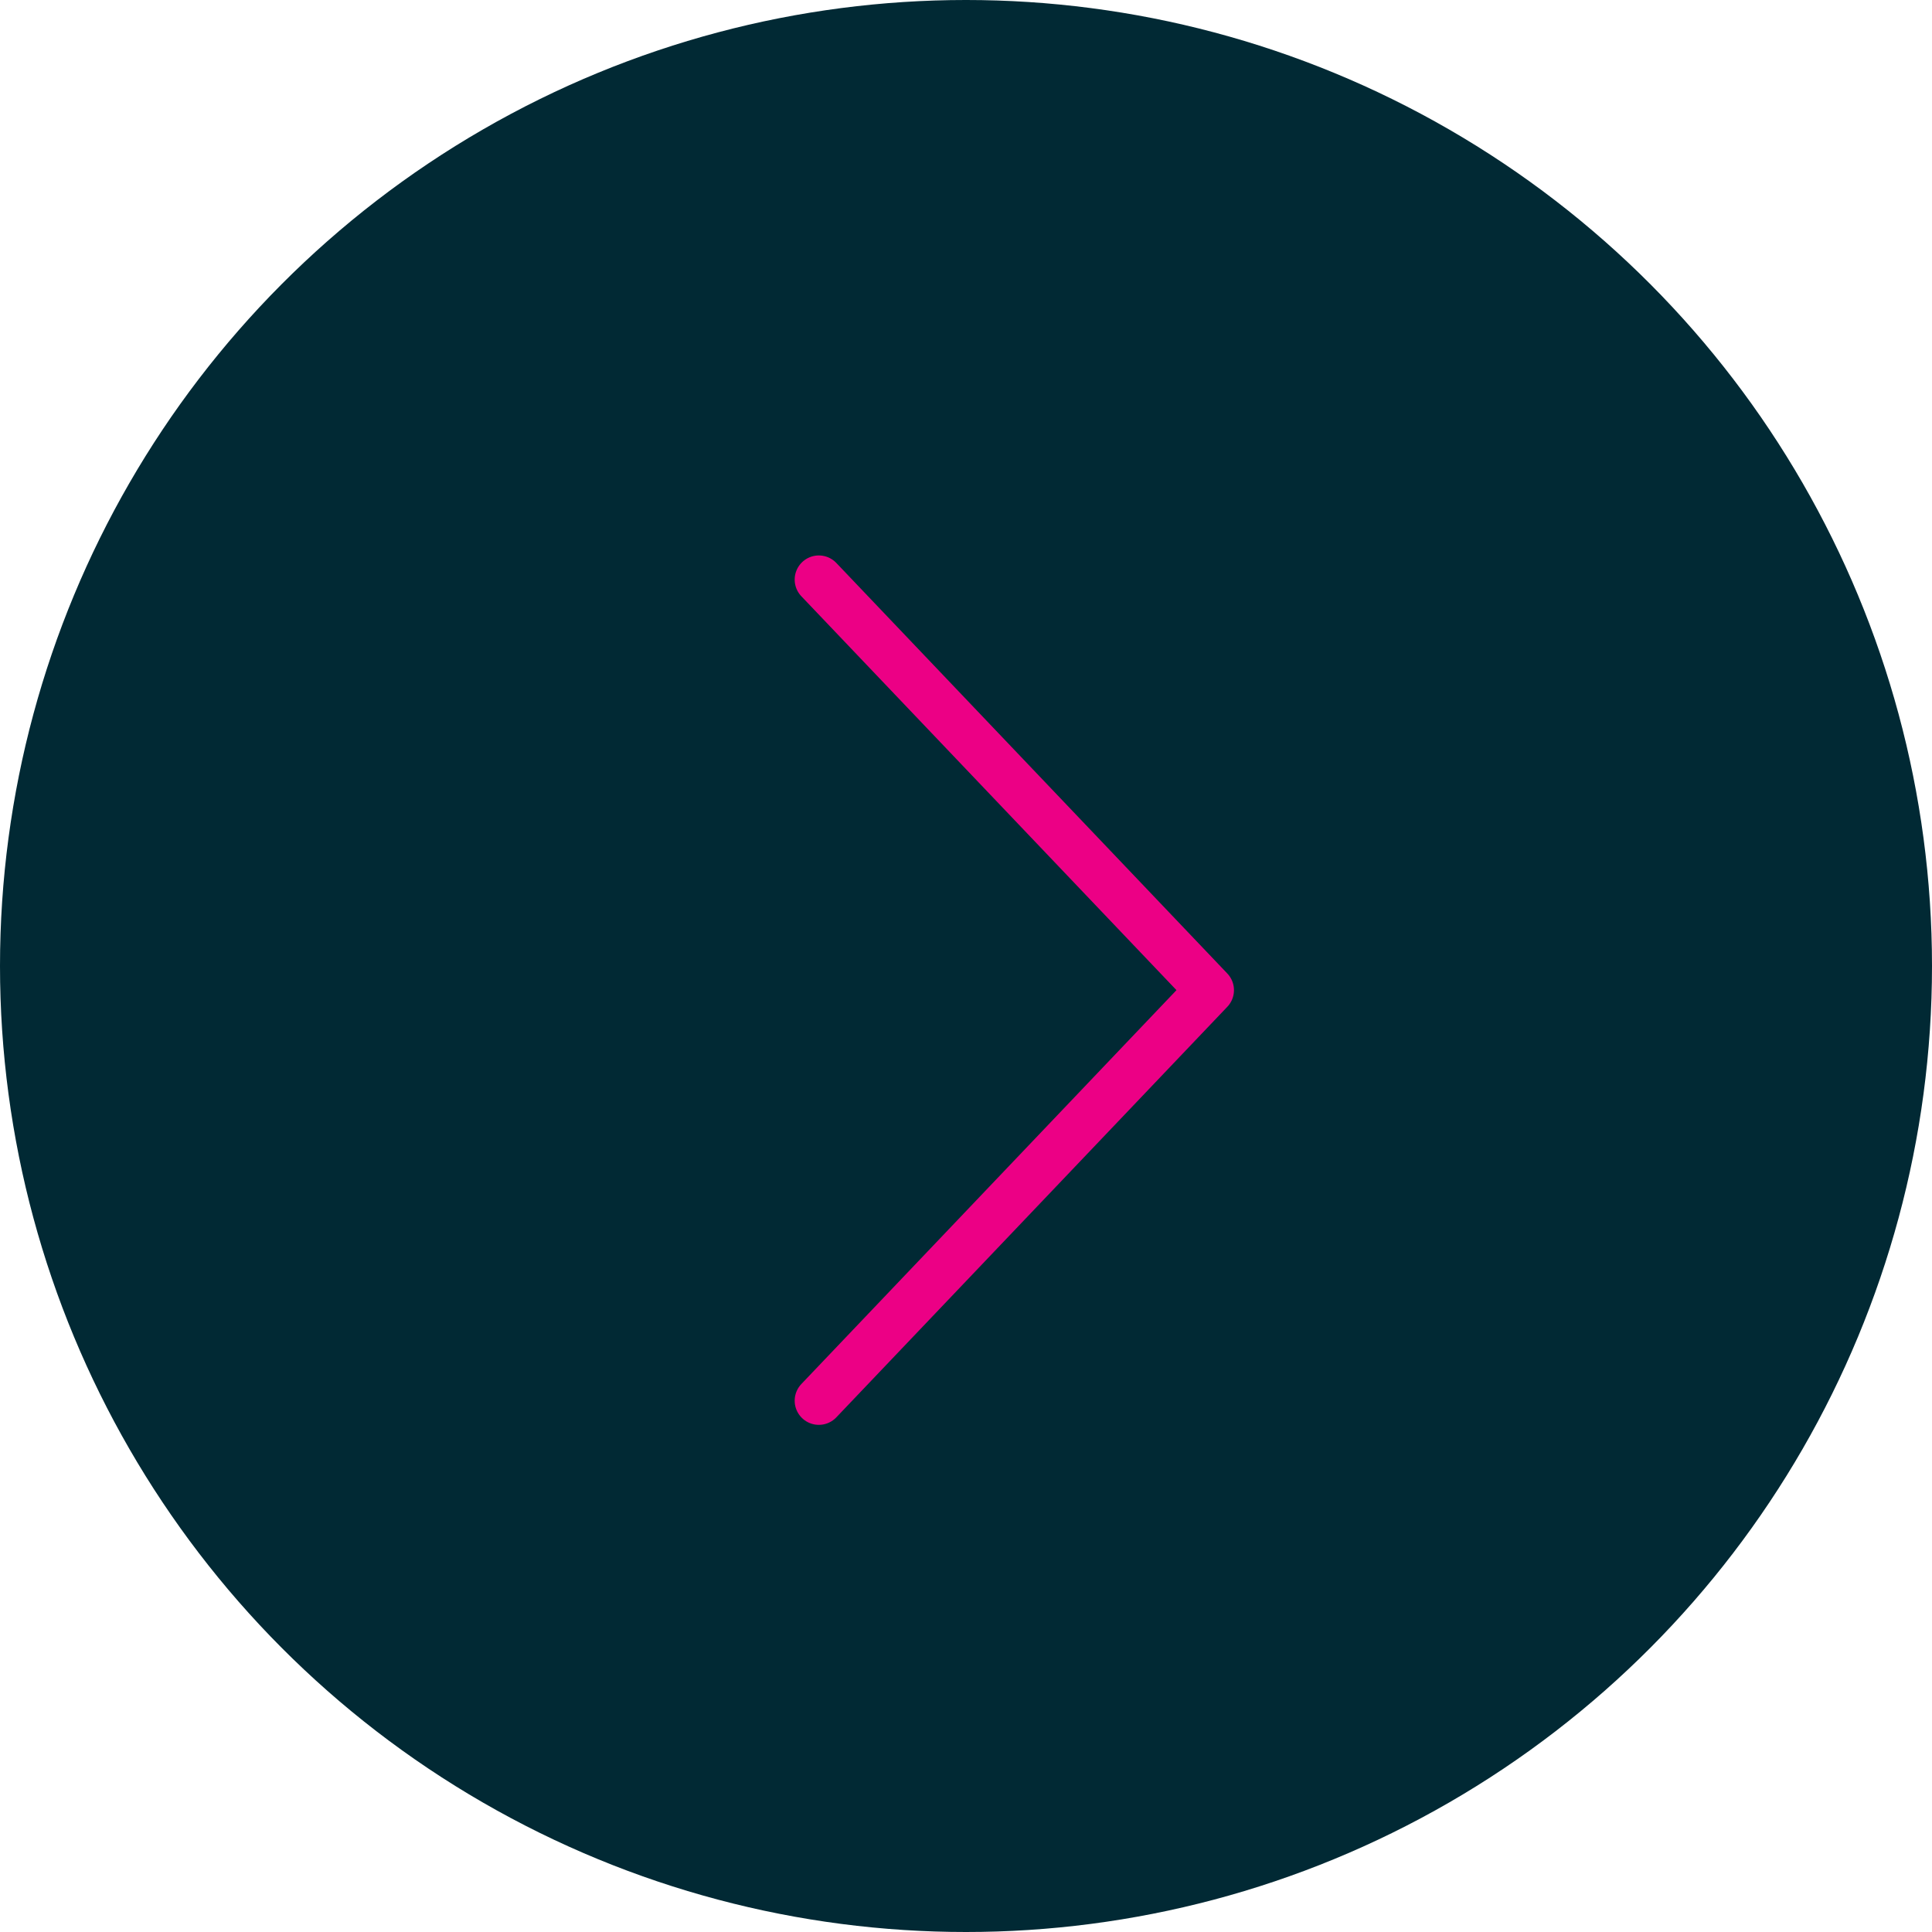 <?xml version="1.0" encoding="UTF-8"?> <svg xmlns="http://www.w3.org/2000/svg" width="40" height="40" viewBox="0 0 40 40" fill="none"><circle cx="20" cy="20" r="20" fill="#012934"></circle><path d="M16.953 29L25.048 20.5L16.953 12" fill="#012934"></path><path d="M16.953 29L25.048 20.5L16.953 12" stroke="#EC0085" stroke-linecap="round" stroke-linejoin="round"></path></svg> 